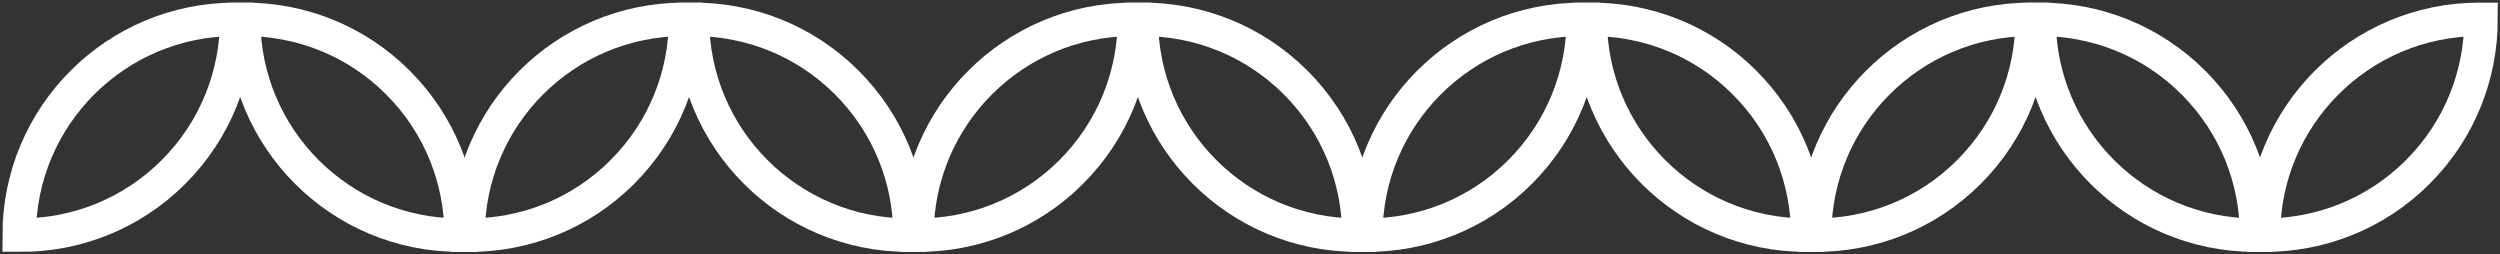 <?xml version="1.0" encoding="UTF-8"?> <svg xmlns="http://www.w3.org/2000/svg" width="521" height="53" viewBox="0 0 521 53" fill="none"><rect x="0" y="0" width="521" height="53" fill="#333333" stroke="none"/><path d="M517.044 4.05C516.922 4.05 516.799 4.038 516.677 4.038C491.844 4.038 471.717 24.165 471.711 48.999C483.34 49.092 494.997 44.711 503.874 35.834C512.652 27.056 517.044 15.55 517.044 4.05Z" stroke="white" stroke-width="6.98" stroke-miterlimit="10"></path><path d="M470.273 48.989C470.15 48.989 470.028 49 469.906 49C445.073 49 424.946 28.873 424.94 4.04C436.568 3.947 448.226 8.327 457.103 17.204C465.881 25.982 470.273 37.488 470.273 48.989Z" stroke="white" stroke-width="6.98" stroke-miterlimit="10"></path><path d="M423.501 4.05C423.379 4.05 423.257 4.038 423.135 4.038C398.302 4.038 378.175 24.165 378.169 48.999C389.797 49.092 401.455 44.711 410.332 35.834C419.11 27.056 423.501 15.55 423.501 4.05Z" stroke="white" stroke-width="6.98" stroke-miterlimit="10"></path><path d="M376.73 48.989C376.608 48.989 376.486 49 376.364 49C351.531 49 331.404 28.873 331.398 4.04C343.026 3.947 354.684 8.327 363.56 17.204C372.338 25.982 376.73 37.488 376.73 48.989Z" stroke="white" stroke-width="6.98" stroke-miterlimit="10"></path><path d="M329.959 4.05C329.837 4.05 329.715 4.038 329.593 4.038C304.76 4.038 284.633 24.165 284.627 48.999C296.255 49.092 307.913 44.711 316.789 35.834C325.567 27.056 329.959 15.55 329.959 4.05Z" stroke="white" stroke-width="6.98" stroke-miterlimit="10"></path><path d="M283.188 48.989C283.066 48.989 282.944 49 282.822 49C257.988 49 237.861 28.873 237.856 4.04C249.484 3.947 261.141 8.327 270.018 17.204C278.796 25.982 283.188 37.488 283.188 48.989Z" stroke="white" stroke-width="6.98" stroke-miterlimit="10"></path><path d="M236.417 4.05C236.295 4.05 236.173 4.038 236.051 4.038C211.217 4.038 191.09 24.165 191.085 48.999C202.713 49.092 214.37 44.711 223.247 35.834C232.025 27.056 236.417 15.55 236.417 4.05Z" stroke="white" stroke-width="6.98" stroke-miterlimit="10"></path><path d="M189.646 48.989C189.524 48.989 189.402 49 189.28 49C164.446 49 144.319 28.873 144.314 4.04C155.942 3.947 167.599 8.327 176.476 17.204C185.254 25.982 189.646 37.488 189.646 48.989Z" stroke="white" stroke-width="6.98" stroke-miterlimit="10"></path><path d="M142.875 4.05C142.753 4.05 142.63 4.038 142.508 4.038C117.675 4.038 97.548 24.165 97.542 48.999C109.171 49.092 120.828 44.711 129.705 35.834C138.483 27.056 142.875 15.55 142.875 4.05Z" stroke="white" stroke-width="6.98" stroke-miterlimit="10"></path><path d="M96.104 48.989C95.982 48.989 95.859 49 95.737 49C70.904 49 50.777 28.873 50.771 4.04C62.4 3.947 74.057 8.327 82.934 17.204C91.712 25.982 96.104 37.488 96.104 48.989Z" stroke="white" stroke-width="6.98" stroke-miterlimit="10"></path><path d="M49.333 4.05C49.21 4.05 49.088 4.038 48.966 4.038C24.133 4.038 4.006 24.165 4 48.999C15.628 49.092 27.286 44.711 36.163 35.834C44.941 27.056 49.333 15.55 49.333 4.05Z" stroke="white" stroke-width="6.98" stroke-miterlimit="10"></path></svg> 
